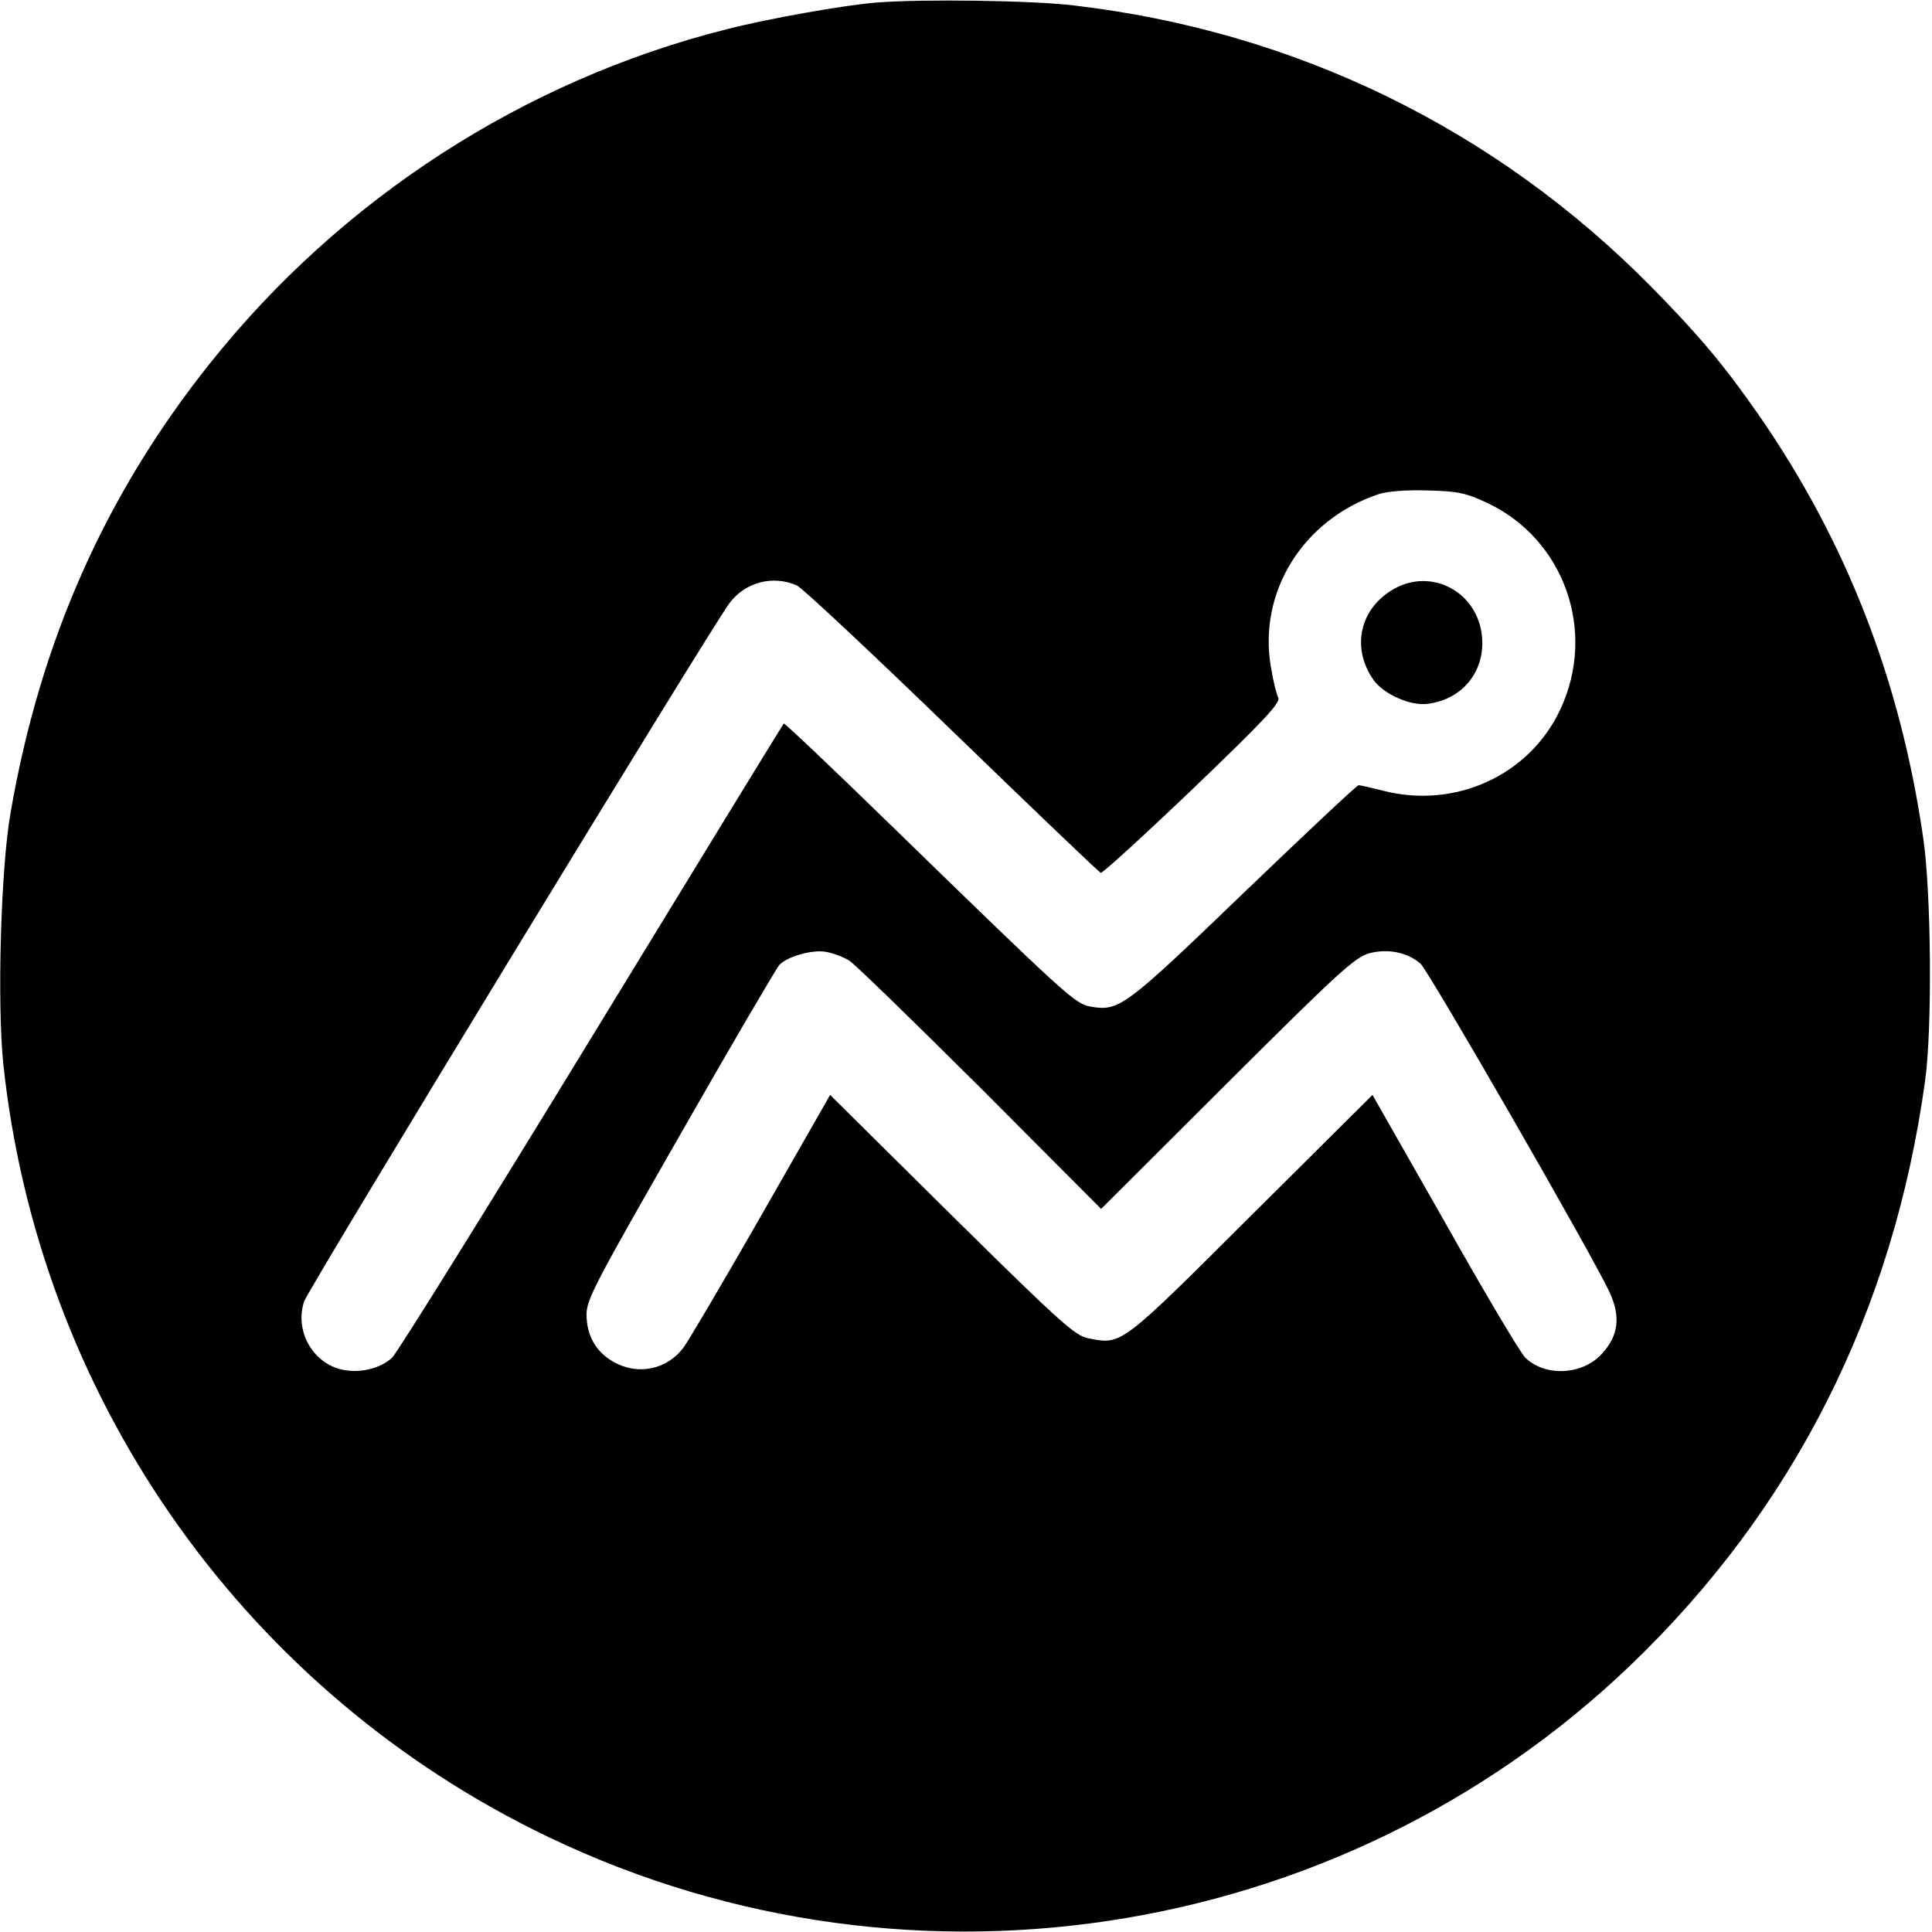 <?xml version="1.0" standalone="no"?>
<!DOCTYPE svg PUBLIC "-//W3C//DTD SVG 20010904//EN"
 "http://www.w3.org/TR/2001/REC-SVG-20010904/DTD/svg10.dtd">
<svg version="1.0" xmlns="http://www.w3.org/2000/svg"
 width="529pt" height="529pt" viewBox="0 0 529 529"
 preserveAspectRatio="xMidYMid meet">
<g transform="translate(0,529) scale(0.1,-0.1)"
fill="#000000" stroke="none">
<path d="M2400 5283 c-89 -7 -297 -44 -410 -73 -556 -140 -1057 -465 -1416
-916 -286 -359 -464 -760 -545 -1229 -27 -153 -37 -522 -20 -688 96 -902 642
-1691 1450 -2096 994 -499 2202 -319 3004 448 448 429 721 969 808 1601 20
141 17 516 -5 665 -62 431 -211 814 -452 1161 -92 132 -160 214 -292 348 -428
434 -975 700 -1581 771 -114 14 -417 18 -541 8z m1672 -1370 c211 -99 301
-352 200 -566 -84 -180 -288 -273 -485 -222 -32 8 -62 15 -67 15 -5 0 -146
-133 -315 -295 -326 -314 -341 -325 -420 -311 -42 8 -66 30 -543 494 -161 157
-294 283 -296 281 -2 -2 -239 -389 -526 -859 -287 -470 -533 -865 -546 -877
-33 -31 -90 -44 -138 -33 -81 18 -130 108 -103 187 12 36 1113 1843 1164 1911
43 58 119 78 185 49 15 -7 206 -186 425 -398 219 -212 402 -387 407 -389 5 -1
118 102 252 230 196 188 241 236 234 250 -5 9 -14 46 -20 83 -36 206 88 405
295 474 25 8 76 12 135 10 83 -2 104 -7 162 -34z m-1747 -1253 c17 -11 178
-168 360 -349 l330 -331 345 344 c308 307 350 345 390 356 50 13 102 3 139
-28 21 -17 473 -802 518 -900 31 -67 25 -119 -21 -169 -54 -59 -156 -63 -210
-10 -13 13 -112 179 -220 371 l-198 348 -332 -330 c-358 -357 -354 -354 -443
-337 -41 7 -71 34 -489 448 l-221 219 -188 -329 c-103 -180 -199 -343 -213
-362 -45 -61 -125 -78 -192 -40 -48 27 -74 72 -74 130 0 41 24 86 258 495 141
247 263 455 270 462 22 23 89 42 126 36 19 -3 49 -14 65 -24z"/>
<path d="M3816 3677 c-93 -53 -117 -161 -55 -249 28 -39 102 -72 149 -65 94
12 156 88 148 182 -10 123 -137 192 -242 132z"/>
</g>
</svg>
